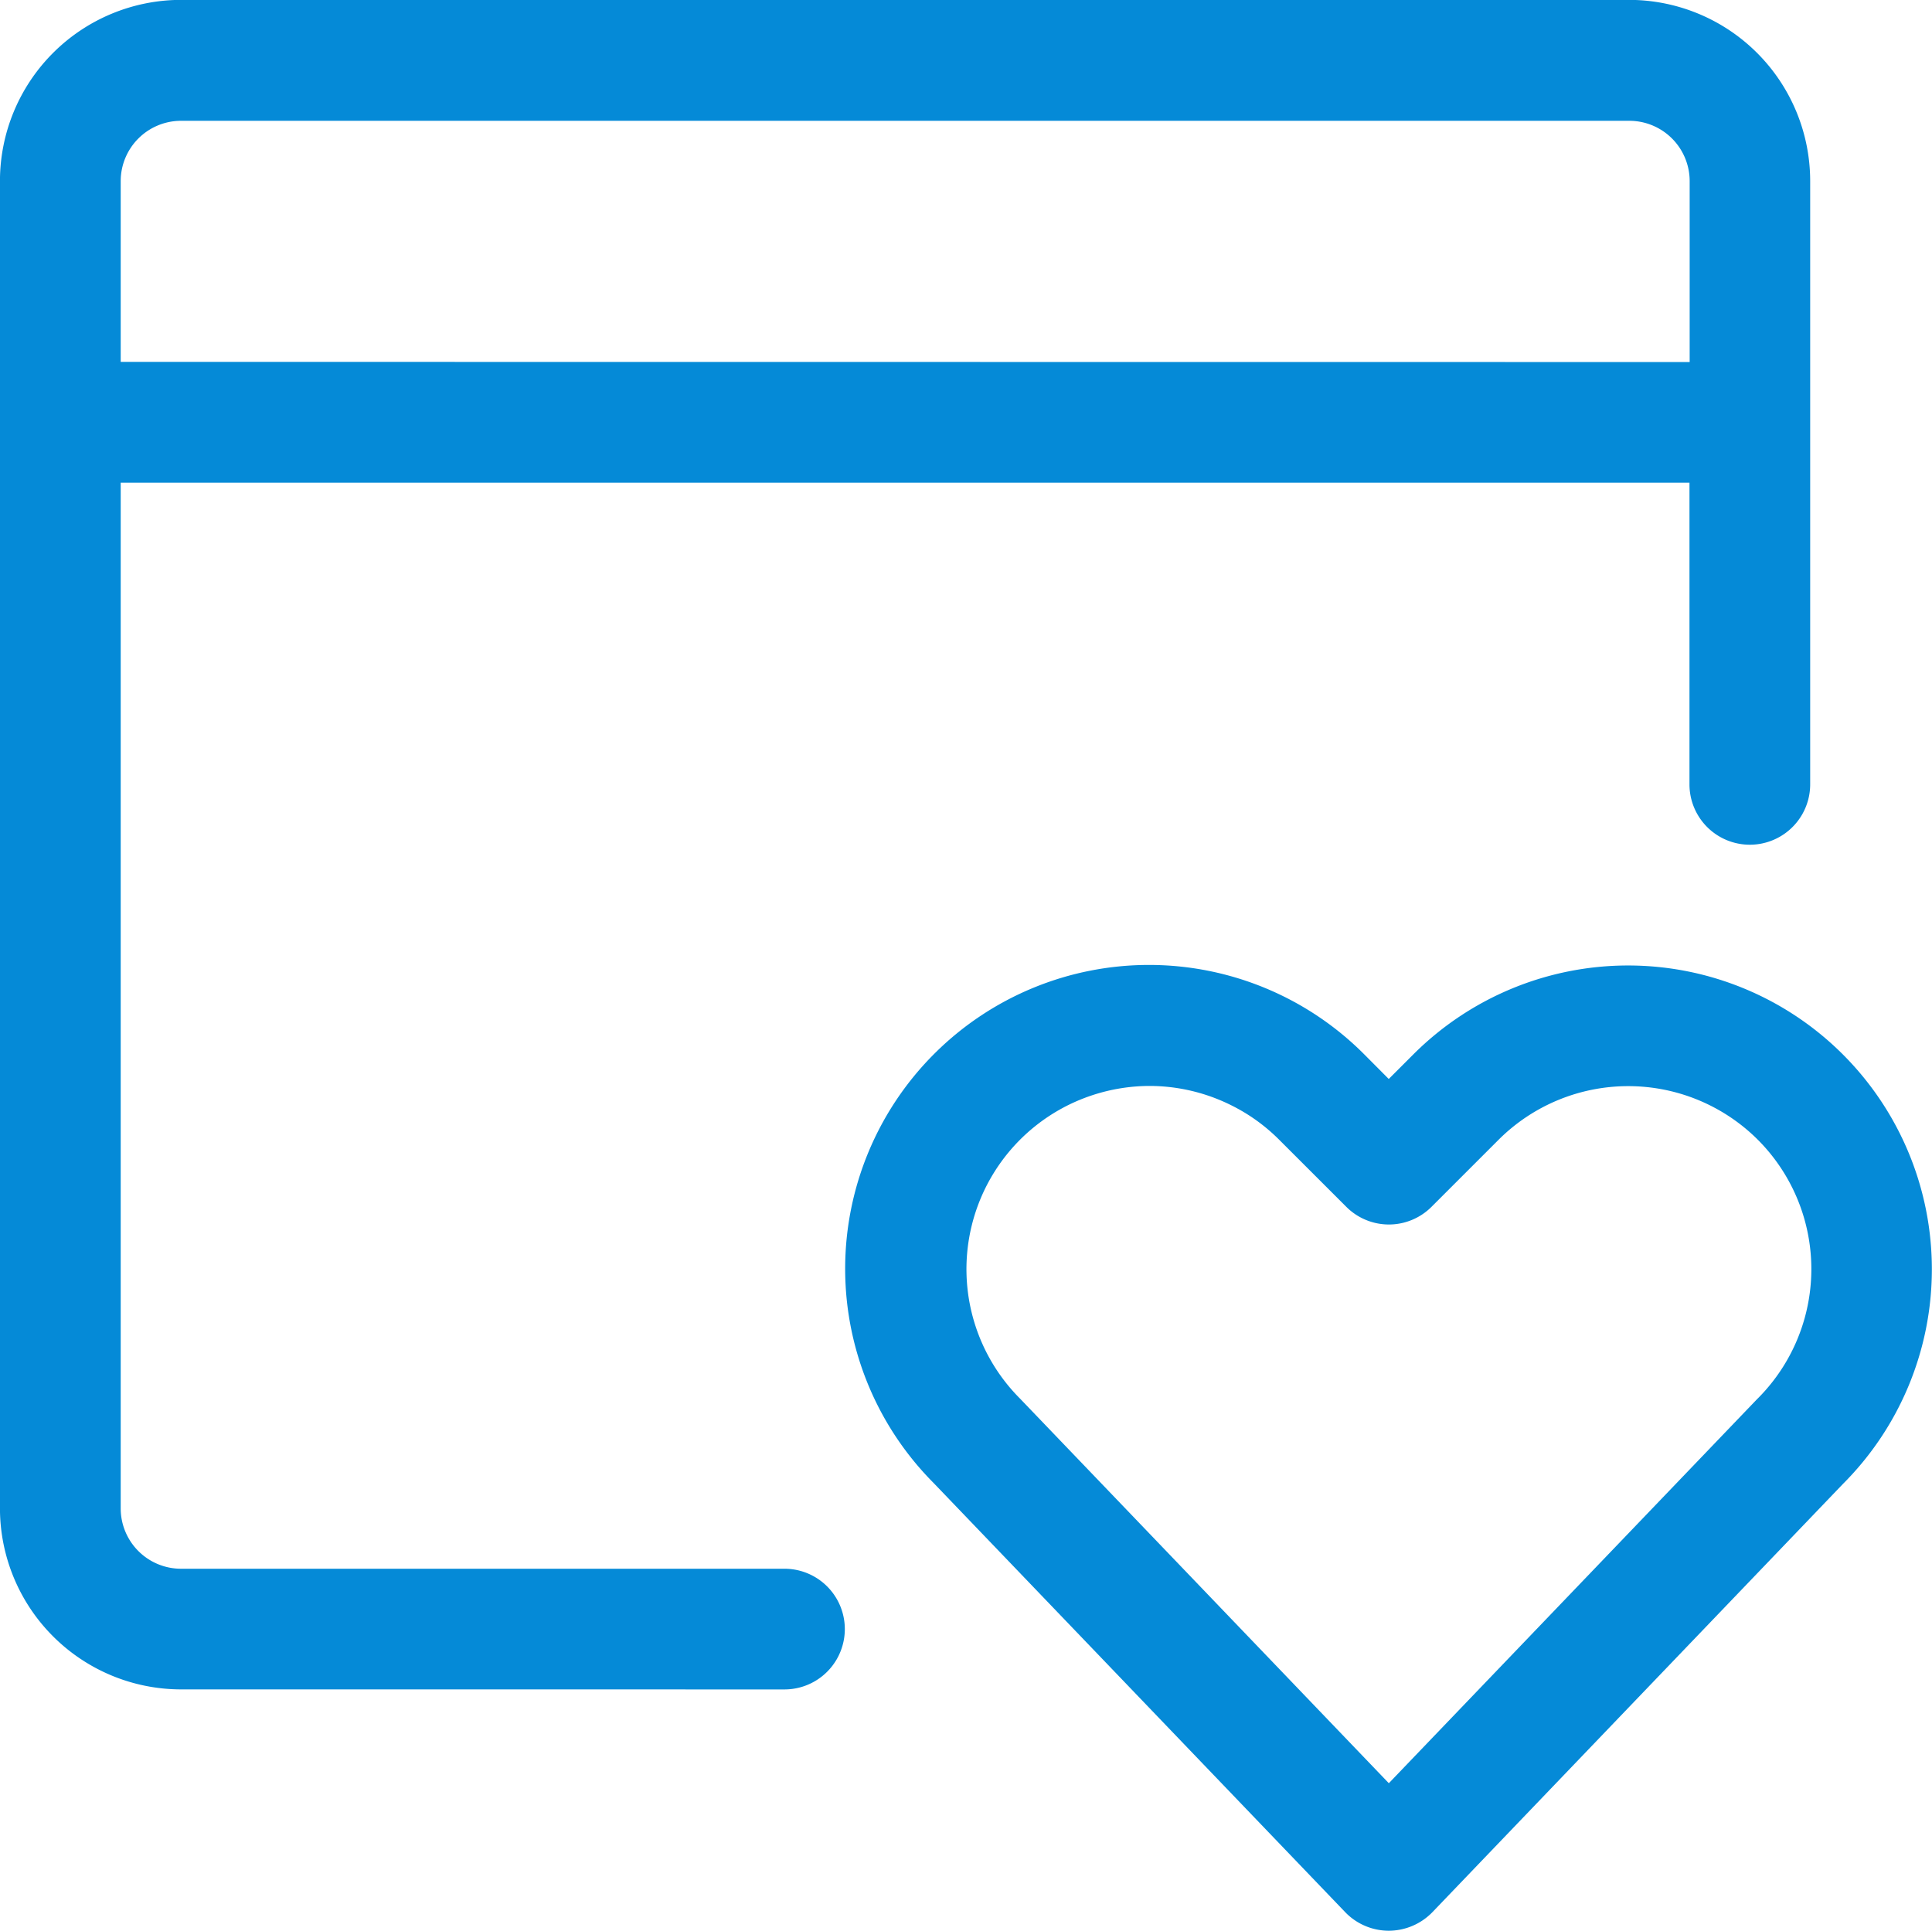 <svg xmlns="http://www.w3.org/2000/svg" width="50.195" height="50.168" viewBox="0 0 50.195 50.168"><defs><style>.a{fill:#058ad7;}</style></defs><path class="a" d="M4.7,43.9A4.708,4.708,0,0,1,0,39.2V4.706A4.708,4.708,0,0,1,4.7,0H42.331a4.708,4.708,0,0,1,4.7,4.7V20.384a1.568,1.568,0,0,1-3.136,0V12.545H3.137V39.2A1.568,1.568,0,0,0,4.7,40.765H20.382a1.568,1.568,0,0,1,0,3.136ZM43.9,9.41v-4.7a1.568,1.568,0,0,0-1.568-1.568H4.7A1.568,1.568,0,0,0,3.137,4.706v4.7Z" transform="translate(-0.001 -0.003)"/><path class="a" d="M24.623,37.086a1.574,1.574,0,0,1-1.131-.483L12.8,25.453A7.893,7.893,0,0,1,23.989,14.316l.635.638.638-.638a7.892,7.892,0,1,1,11.16,11.163L25.756,36.606A1.585,1.585,0,0,1,24.623,37.086Zm-6.21-21.951a4.786,4.786,0,0,0-1.509.247,4.759,4.759,0,0,0-1.86,7.877l9.582,9.994,9.559-9.971a4.757,4.757,0,0,0,.025-6.752,4.767,4.767,0,0,0-6.729,0l-1.745,1.745a1.564,1.564,0,0,1-2.216,0L21.774,16.53a4.7,4.7,0,0,0-1.237-.89A4.764,4.764,0,0,0,18.412,15.135Z" transform="translate(11.457 13.082)"/></svg>